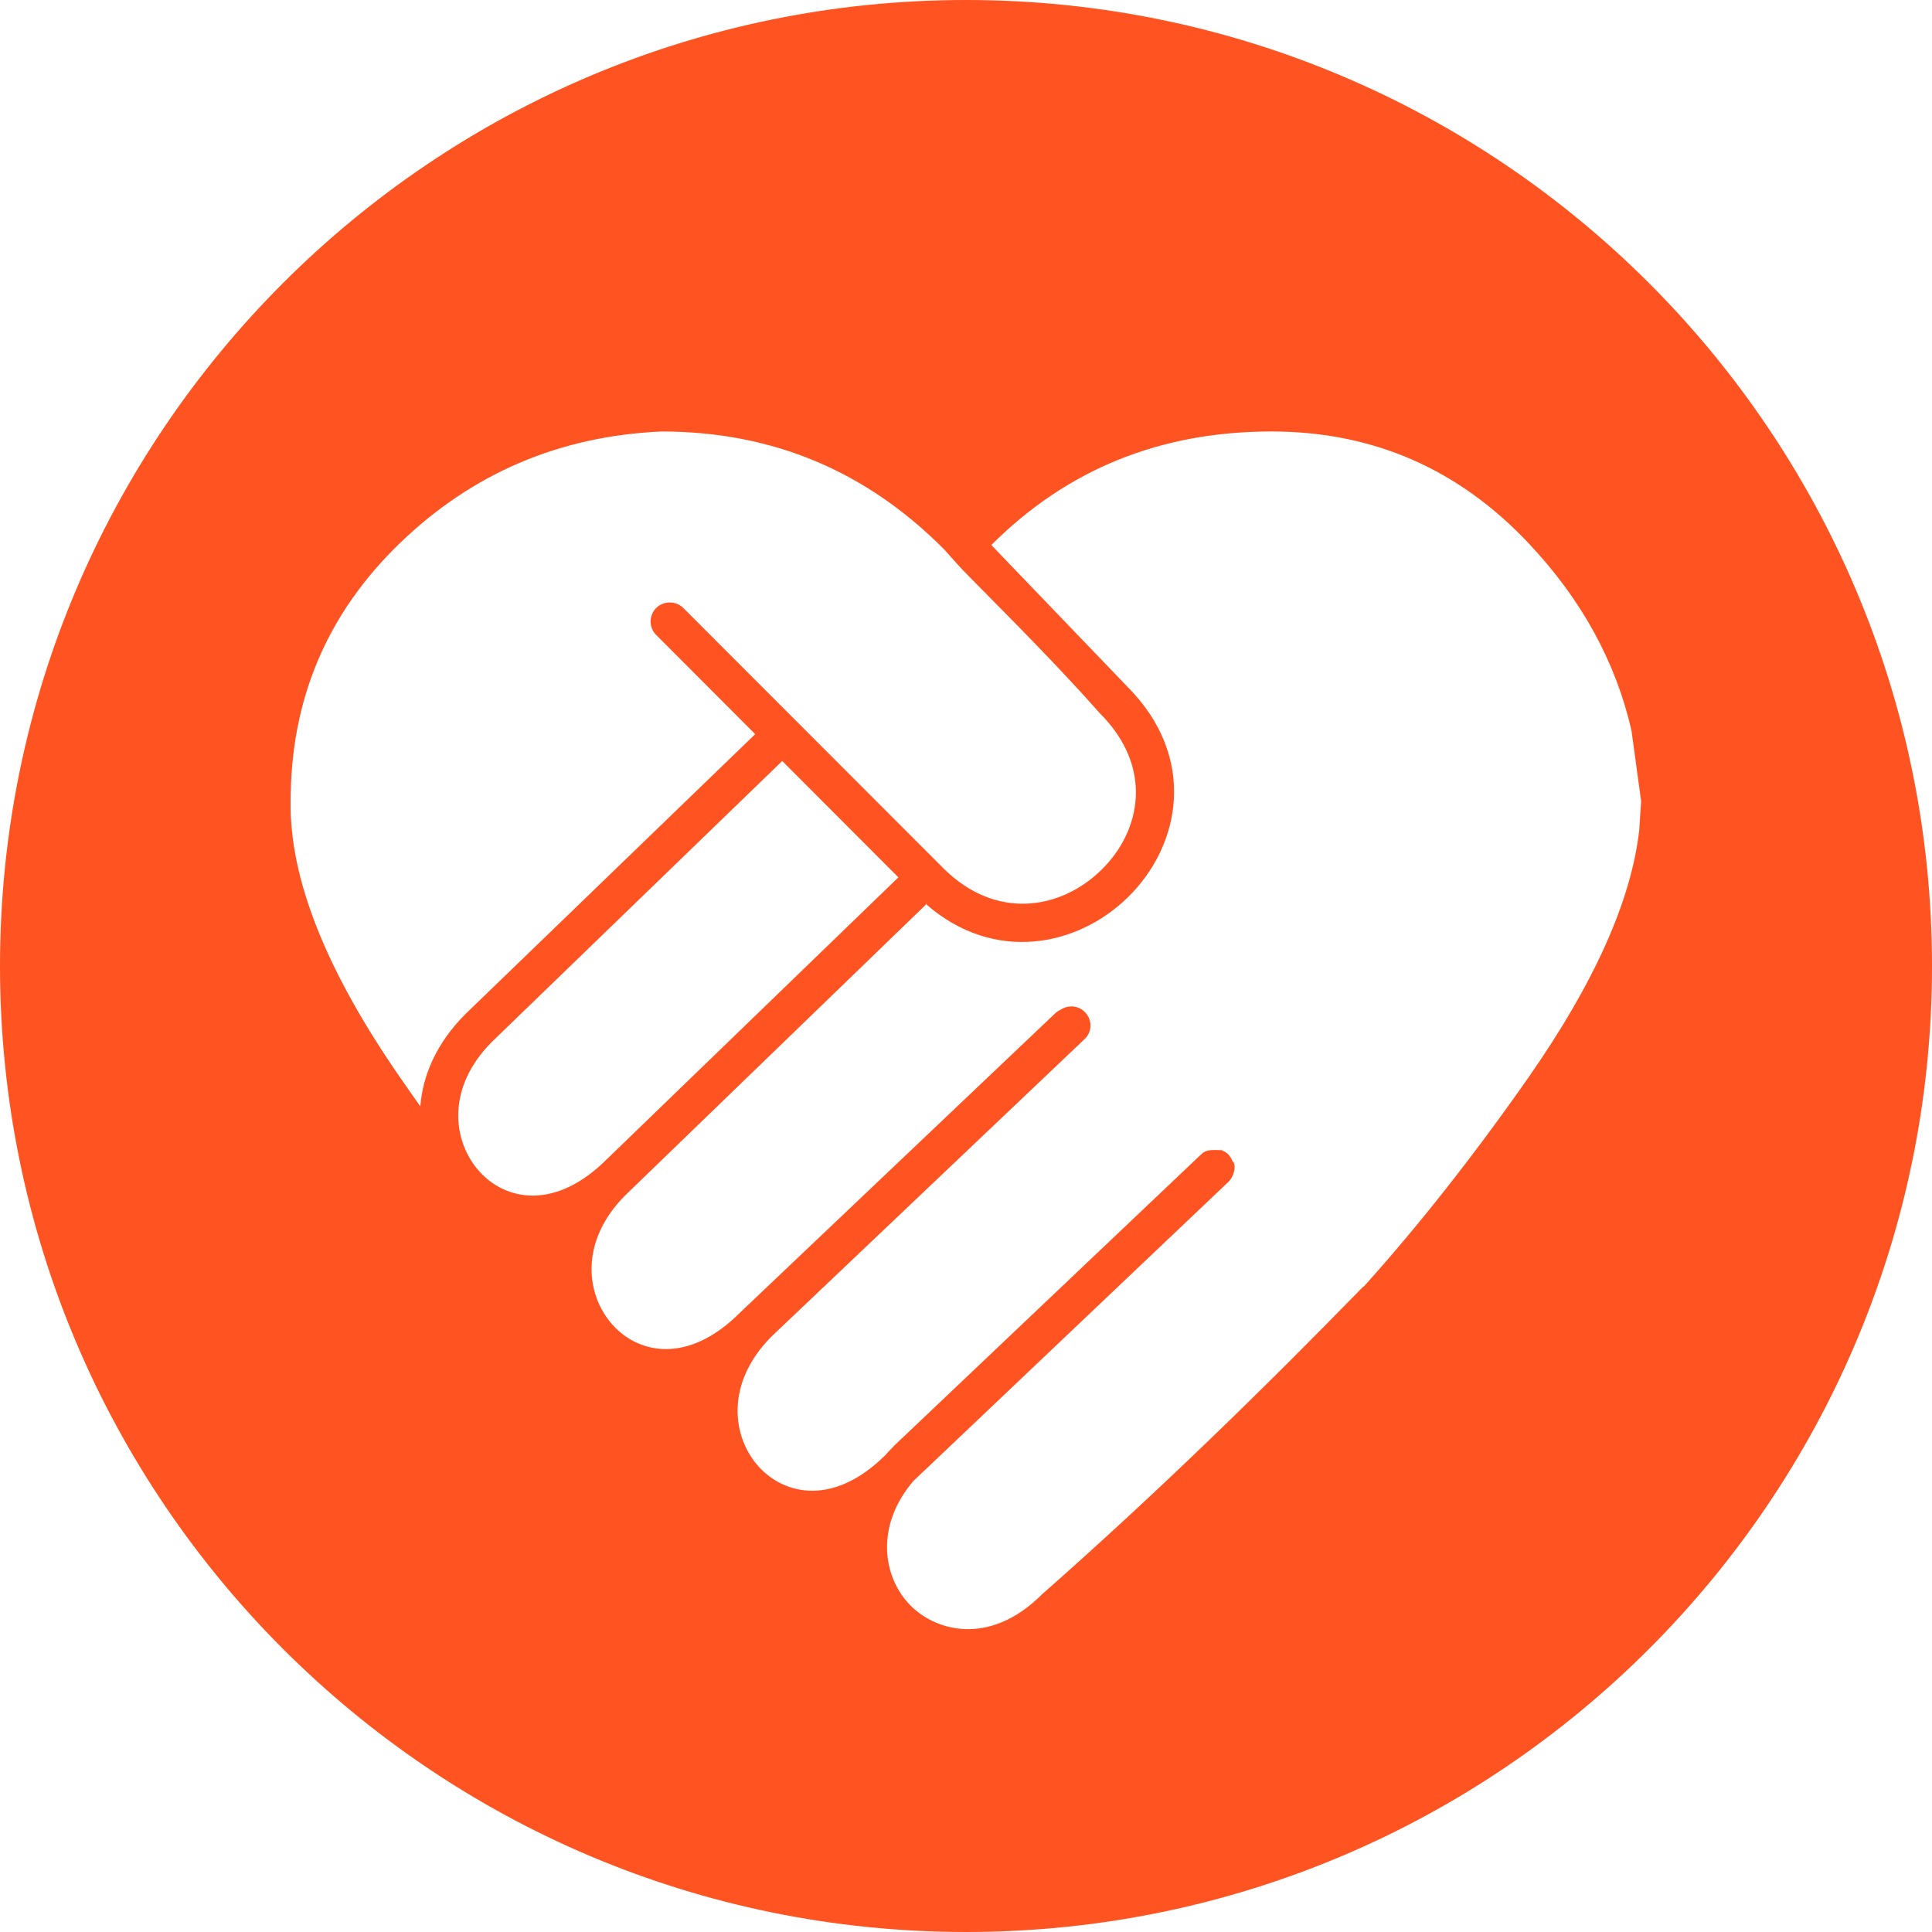 <?xml version="1.0" encoding="utf-8"?>
<!-- Generator: Adobe Illustrator 16.2.0, SVG Export Plug-In . SVG Version: 6.00 Build 0)  -->
<!DOCTYPE svg PUBLIC "-//W3C//DTD SVG 1.1//EN" "http://www.w3.org/Graphics/SVG/1.1/DTD/svg11.dtd">
<svg version="1.1" xmlns="http://www.w3.org/2000/svg" xmlns:xlink="http://www.w3.org/1999/xlink" x="0px" y="0px" width="120px"
	 height="120px" viewBox="0 0 120 120" enable-background="new 0 0 120 120" xml:space="preserve">
<g id="ico1">
	<path fill-rule="evenodd" clip-rule="evenodd" fill="#FF5421" d="M0,60C0,26.88,26.88,0,60,0s60,26.88,60,60s-26.88,60-60,60
		S0,93.12,0,60z M64.707,99.04c7.213-6.36,13.733-12.733,19.947-19.106c0.026-0.014,0.053-0.027,0.079-0.053
		c3.36-3.734,6.773-8.054,10.214-12.974c4.08-5.854,6.36-10.946,6.866-15.32l0.121-1.827l-0.6-4.387
		C100.36,41.12,98.24,37.24,94.96,33.76C90.6,29.12,85.267,26.8,78.973,26.8c-6.92,0-12.706,2.36-17.399,7.053L70,42.627
		c4.426,4.426,3.32,9.92,0.053,13.106c-3.093,3.041-8.293,4.134-12.533,0.427c0.013-0.014-0.04,0.053-0.106,0.12l-18.56,17.947
		c-2.893,2.88-2.467,6.24-0.787,8.08c1.6,1.773,4.68,2.453,7.907-0.787l19.587-18.6c0.106-0.093,0.213-0.16,0.333-0.213
		C66.36,62.4,67,62.453,67.4,62.88c0.454,0.466,0.44,1.227-0.04,1.667L47.92,83.013c-2.88,2.894-2.467,6.24-0.787,8.094
		c1.613,1.76,4.68,2.453,7.894-0.761v-0.013c0.133-0.146,0.187-0.2,0.08-0.08l0.44-0.467l19.08-18.107
		c0.053-0.053,0.12-0.106,0.186-0.146L74.76,71.6c0.121-0.12,0.24-0.2,1.121-0.16c-0.16-0.053-0.134-0.04,0,0
		c-0.307-0.067-0.521-0.094,0,0c-0.107-0.04-0.027-0.014,0.04,0.027c-0.253-0.121-0.12-0.08,0.014,0
		c0.133,0.053,0.266,0.146,0.373,0.253c0.107,0.12,0.187,0.253,0.253,0.426c0.2,0.08,0.187,0.827-0.28,1.28L56.72,92
		c-2.347,2.773-1.88,5.84-0.307,7.574C58.027,101.346,61.467,102.28,64.707,99.04z M55.013,90.36l0.04-0.04H55.04
		c0,0.013-0.013,0.013-0.013,0.026C55.187,90.173,55.093,90.267,55.013,90.36z M55.027,90.333l0.013-0.013
		c0.027-0.027,0.041-0.053,0.067-0.067L55.027,90.333z M37.707,71.987L55.8,54.494l-7.214-7.227L30.574,64.693
		c-2.894,2.88-2.467,6.227-0.787,8.08C31.387,74.547,34.467,75.227,37.707,71.987z M28.907,62.987l18-17.387l-6.147-6.16
		c-0.466-0.453-0.466-1.213,0-1.68c0.454-0.453,1.213-0.453,1.68,0l16.146,16.16c3.28,3.28,7.32,2.56,9.813,0.12
		c2.48-2.413,3.267-6.386-0.08-9.733c-2.693-3.04-5.52-5.854-8.133-8.506c-0.533-0.533-1.027-1.094-1.507-1.64
		c-4.853-4.907-10.707-7.36-17.586-7.36c-6.36,0.28-11.787,2.613-16.28,6.959c-4.506,4.36-6.76,9.693-6.76,16
		c-0.08,4.76,2.16,10.467,6.787,17.147c0.427,0.613,0.84,1.213,1.267,1.813C26.253,66.787,27.12,64.773,28.907,62.987z M57.52,56.16
		l0.066-0.094l-0.08,0.08L57.52,56.16z"/>
</g>
<g id="ico2">
</g>
<g id="ico3">
</g>
<g id="ico4">
</g>
<g id="ico5">
</g>
<g id="ico6">
</g>
</svg>

